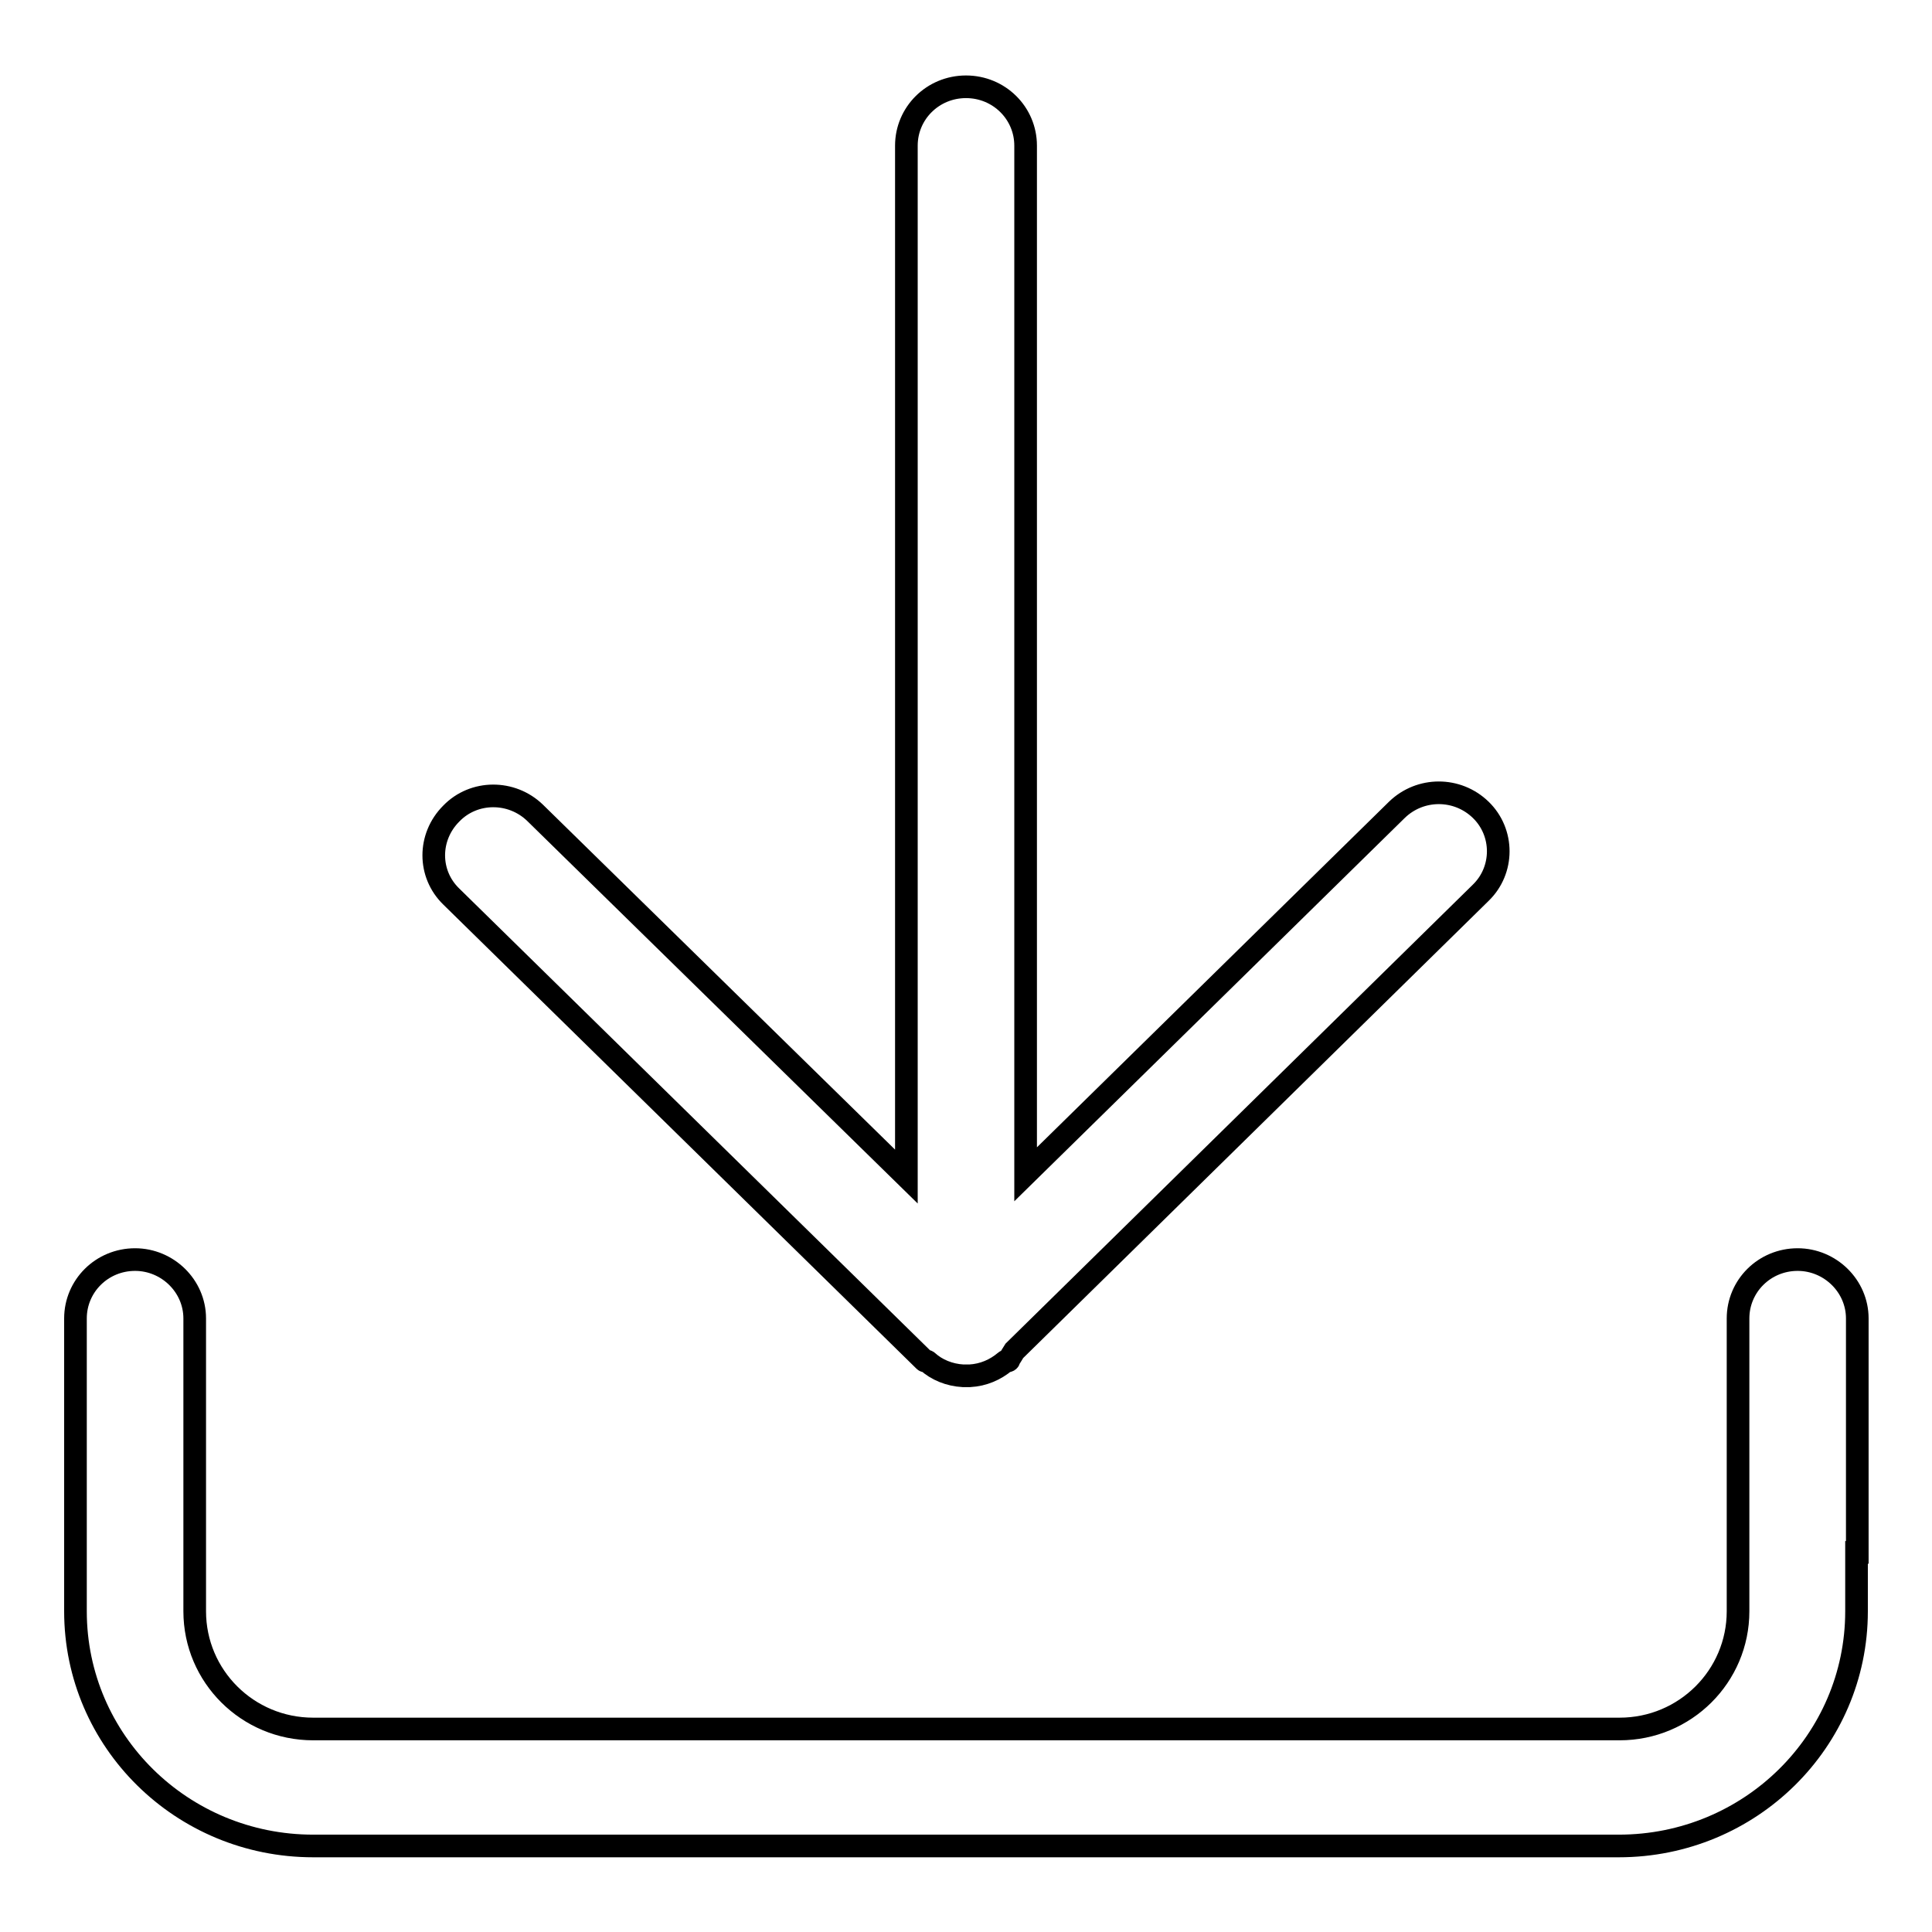 <?xml version="1.0" encoding="utf-8"?>
<!-- Svg Vector Icons : http://www.onlinewebfonts.com/icon -->
<!DOCTYPE svg PUBLIC "-//W3C//DTD SVG 1.1//EN" "http://www.w3.org/Graphics/SVG/1.1/DTD/svg11.dtd">
<svg version="1.1" xmlns="http://www.w3.org/2000/svg" xmlns:xlink="http://www.w3.org/1999/xlink" x="0px" y="0px" viewBox="0 0 256 256" enable-background="new 0 0 256 256" xml:space="preserve">
<g><g><path stroke-width="3" fill-opacity="0" stroke="#000000"  d="M246,205.7v7.8c0,17.2-14.1,31.1-31.5,31.1H41.5c-17.4,0-31.5-13.9-31.5-31.1v-38.8c0-4.3,3.5-7.8,7.9-7.8c4.3,0,7.9,3.5,7.9,7.8v38.8c0,8.6,7,15.6,15.7,15.6h173.1c8.7,0,15.7-7,15.7-15.6v-38.8c0-4.3,3.5-7.8,7.9-7.8c4.3,0,7.9,3.5,7.9,7.8V205.7L246,205.7L246,205.7z"/><path stroke-width="3" fill-opacity="0" stroke="#000000"  d="M70.9,107.7l49.2,48.2V19.3c0-4.3,3.5-7.8,7.9-7.8c4.4,0,7.9,3.5,7.9,7.8v136.3l49.2-48.3c3.1-3,8-3,11.1,0c3.1,3,3.1,8,0,11L134.4,179c-0.2,0.3-0.4,0.7-0.7,1.1c0,0.1,0,0.2-0.1,0.2c-0.1,0.1-0.3,0-0.4,0.1c-1.3,1.1-2.9,1.8-4.7,1.9c-0.3,0-0.6,0-0.9,0c-1.8-0.1-3.5-0.8-4.7-1.9c-0.1-0.1-0.3,0-0.4-0.1l-62.7-61.5c-3.1-3-3.1-7.9,0-11C62.8,104.7,67.8,104.7,70.9,107.7L70.9,107.7z"/></g></g>
</svg>